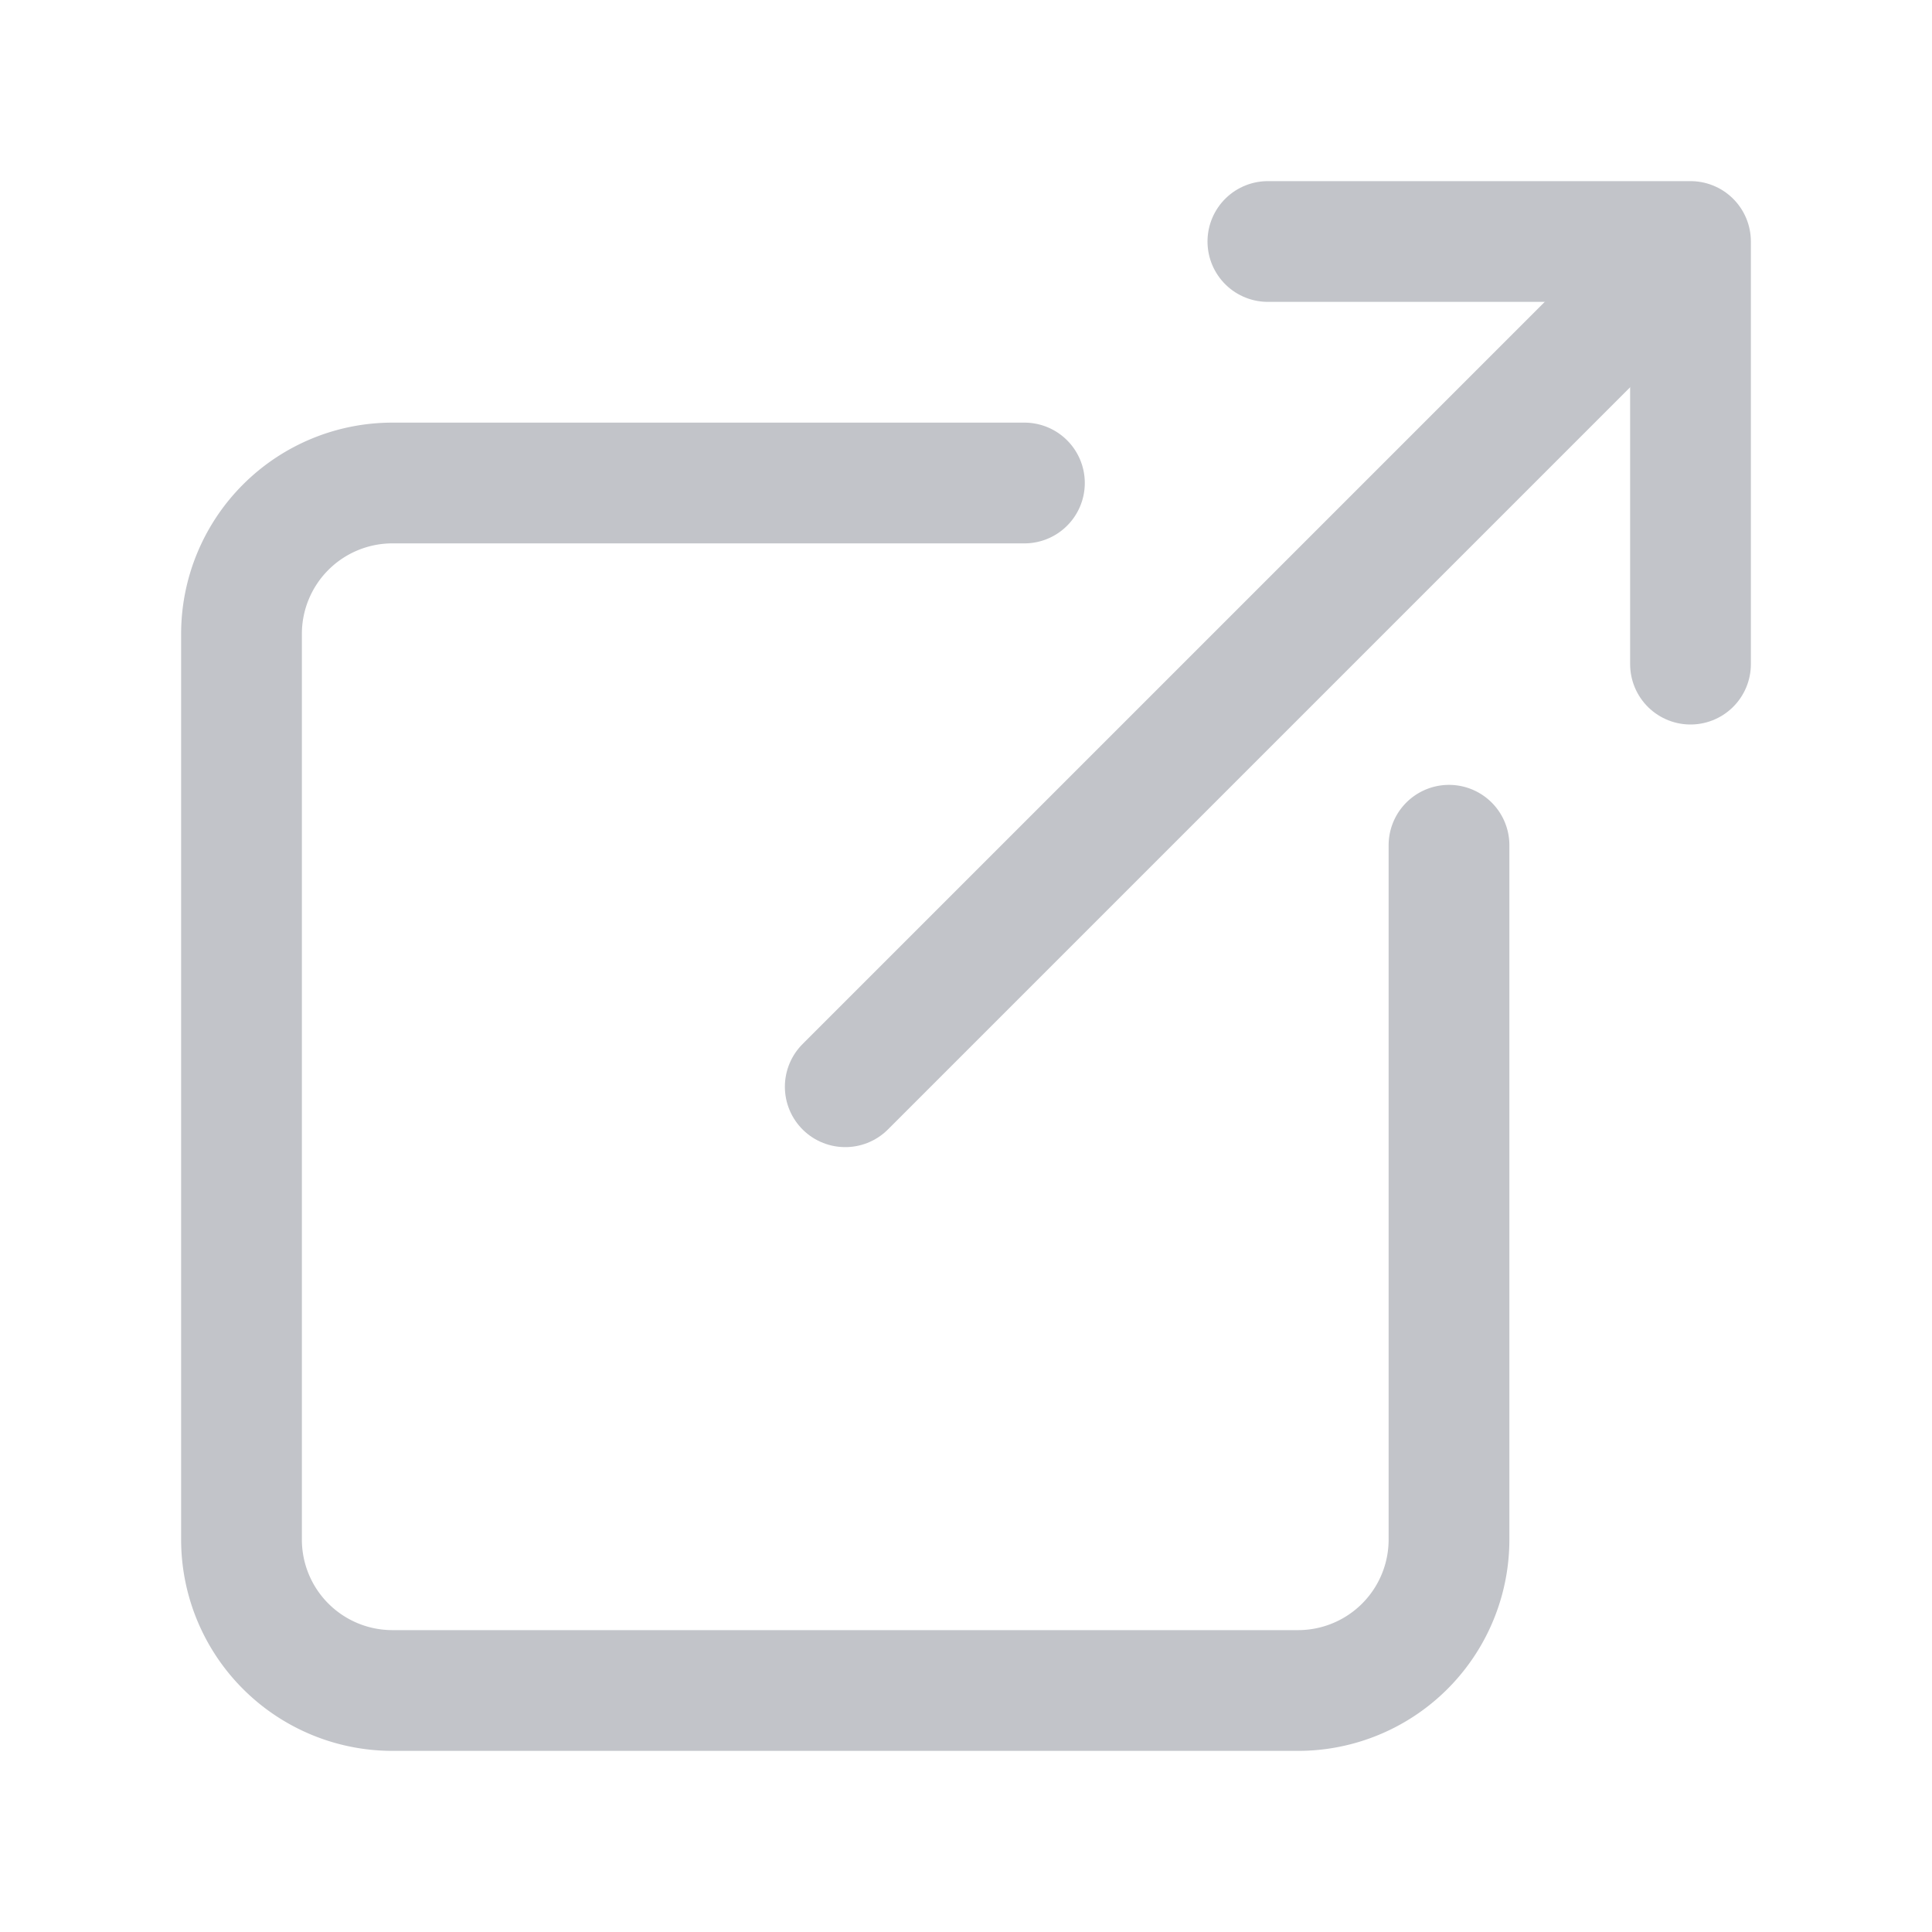 <svg xmlns="http://www.w3.org/2000/svg" width="512" height="512" viewBox="0 0 512 512"><path d="M384,224V408a40,40,0,0,1-40,40H104a40,40,0,0,1-40-40V168a40,40,0,0,1,40-40H271.48" style="fill:none;stroke:#c2c4c9;stroke-linecap:round;stroke-linejoin:round;stroke-width:32px"/><polyline points="336 64 448 64 448 176" style="fill:none;stroke:#c2c4c9;stroke-linecap:round;stroke-linejoin:round;stroke-width:32px"/><line x1="224" y1="288" x2="440" y2="72" style="fill:none;stroke:#c2c4c9;stroke-linecap:round;stroke-linejoin:round;stroke-width:32px"/></svg>
